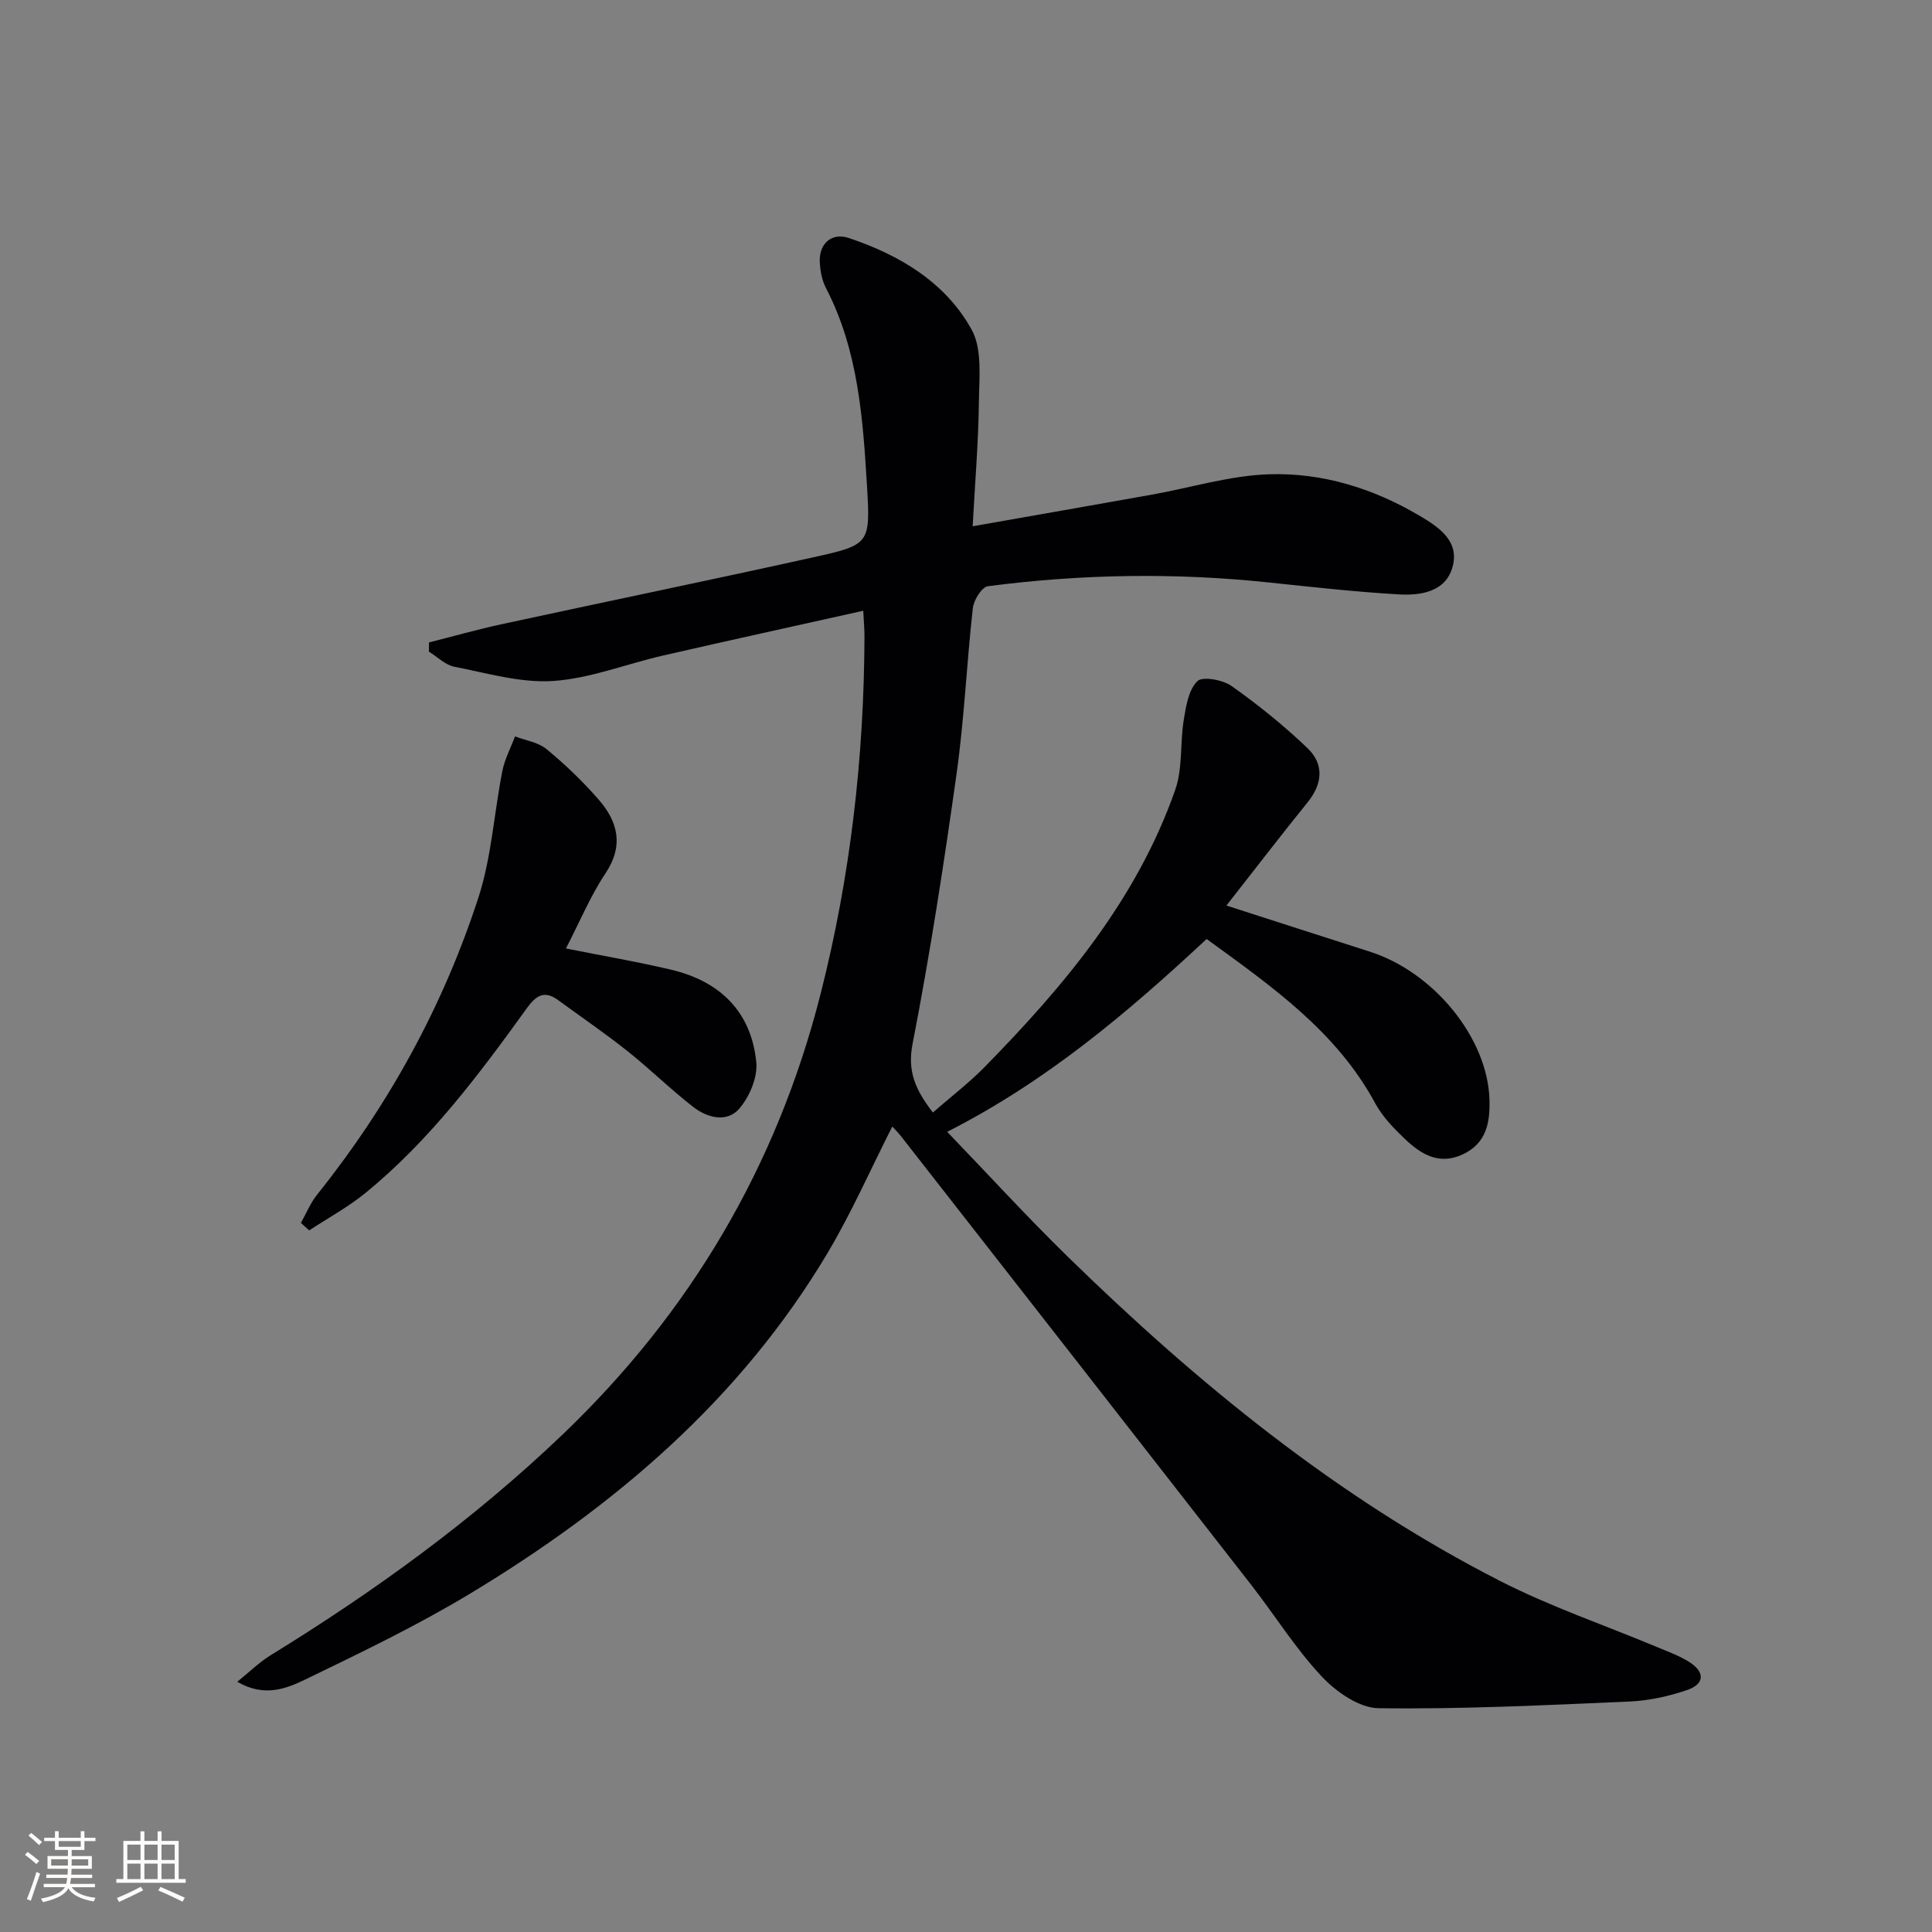 <svg enable-background="new 0 0 400 400" viewBox="0 0 400 400" xmlns="http://www.w3.org/2000/svg"><rect x="0" y="0" width="400" height="400" fill="#808080" stroke="none"/><path d="m249.82 194.41c-16.47 15.34-33.19 29.5-53.72 39.92 8.54 8.87 16.47 17.55 24.87 25.76 26.9 26.28 55.85 49.96 89.5 67.18 10.46 5.35 21.69 9.17 32.56 13.72 2.29.96 4.68 1.81 6.76 3.14 3.21 2.04 3.15 4.5-.41 5.74-3.86 1.34-8.03 2.24-12.1 2.42-17.28.75-34.57 1.6-51.85 1.38-4.01-.05-8.78-3.38-11.76-6.55-5.43-5.78-9.69-12.65-14.59-18.95-24.14-30.99-48.33-61.95-72.52-92.91-.6-.77-1.3-1.45-1.82-2.02-4.49 8.84-8.43 17.83-13.42 26.21-18.09 30.37-44.21 52.54-74.07 70.54-10.93 6.59-22.51 12.15-34.02 17.72-3.95 1.91-8.52 3.75-14.1.48 2.62-2.11 4.58-4.06 6.87-5.47 21.6-13.29 42.01-28.07 60.42-45.66 26.55-25.37 44.4-55.65 53.45-91.19 6.19-24.29 9.02-48.99 9.11-74.03.01-1.47-.13-2.94-.25-5.39-14.12 3.15-27.84 6.15-41.53 9.29-7.58 1.74-15.05 4.74-22.69 5.25-6.73.44-13.67-1.63-20.45-2.95-1.88-.37-3.51-2.05-5.26-3.13.01-.63.01-1.27.02-1.9 4.99-1.26 9.94-2.67 14.97-3.76 21.56-4.67 43.17-9.12 64.71-13.89 11.52-2.55 11.72-2.79 11.01-14.6-.85-14.1-1.8-28.24-8.53-41.18-.81-1.56-1.15-3.49-1.25-5.27-.21-3.82 2.41-6.24 6.02-5.03 10.49 3.52 19.97 9.14 25.4 18.94 2.25 4.05 1.58 9.95 1.52 15-.1 8.26-.79 16.52-1.29 25.74 12.76-2.25 24.91-4.37 37.06-6.54 8.13-1.45 16.22-3.98 24.39-4.23 10.9-.34 21.36 2.88 30.87 8.47 4.07 2.39 8.59 5.29 7.01 10.8-1.47 5.13-6.62 5.86-11.16 5.6-8.94-.52-17.86-1.52-26.77-2.46-19.45-2.06-38.87-1.76-58.24.77-1.26.16-2.93 2.85-3.12 4.51-1.28 11.4-1.77 22.9-3.36 34.24-2.63 18.72-5.51 37.43-9.12 55.99-1.12 5.75.61 9.54 4.2 14.22 3.57-3.12 7.35-6 10.65-9.35 16.53-16.84 31.6-34.78 39.53-57.46 1.57-4.49.98-9.7 1.77-14.52.46-2.81.99-6.19 2.81-7.97 1.09-1.06 5.27-.28 7.11 1.02 5.51 3.9 10.82 8.18 15.7 12.85 3.43 3.29 3.15 7.33.04 11.18-5.53 6.84-10.88 13.82-16.83 21.4 10.2 3.28 19.89 6.43 29.6 9.52 13.39 4.25 24.52 17.97 24.86 30.72.13 4.73-.64 8.99-5.53 11.28-4.97 2.32-8.73-.08-12.07-3.28-2.27-2.16-4.56-4.54-6.03-7.25-8.05-14.92-21.43-24.24-34.93-34.06z" fill="#010104"/><path d="m117.17 196.37c7.91 1.58 14.95 2.77 21.87 4.42 10.05 2.4 16.51 8.7 17.54 19.12.31 3.11-1.38 7.12-3.48 9.58-2.56 3.01-6.63 1.97-9.55-.29-4.71-3.65-8.98-7.88-13.65-11.59-4.66-3.7-9.58-7.06-14.38-10.57-2.86-2.09-4.59-.87-6.45 1.71-9.93 13.77-20.11 27.38-33.37 38.21-3.61 2.95-7.78 5.21-11.69 7.78-.57-.52-1.14-1.03-1.71-1.55 1.11-1.97 1.97-4.13 3.37-5.87 14.8-18.5 26.06-38.99 33.37-61.45 2.73-8.4 3.24-17.5 4.97-26.25.49-2.46 1.73-4.78 2.62-7.16 2.21.85 4.81 1.22 6.54 2.65 3.83 3.16 7.46 6.64 10.72 10.37 4.03 4.61 5.33 9.56 1.45 15.37-3.1 4.64-5.26 9.9-8.17 15.52z" fill="#010104"/><g fill="#fcfbfa"><path d="m5.17 384 .55-.58c.85.61 1.65 1.24 2.4 1.87l-.59.64c-.83-.73-1.62-1.38-2.36-1.93m1.22 9.53-.82-.34c.71-1.76 1.37-3.64 1.98-5.63.24.13.5.25.76.36-.6 1.67-1.24 3.54-1.92 5.61m-.5-13.5.57-.54c.56.44 1.31 1.06 2.26 1.87l-.64.64c-.68-.66-1.41-1.32-2.19-1.97m3.25.46h2.24v-1.36h.77v1.36h4.57v-1.36h.76v1.36h2.28v.69h-2.28v1.84h-2.64v1.26h4.18v2.64h-4.21c0 .45-.02.86-.05 1.21h4.32v.69h-4.38c-.04.34-.1.75-.19 1.22h5.15v.69h-4.82c.87 1.19 2.51 1.92 4.93 2.19-.17.31-.3.57-.37.76-2.77-.49-4.52-1.41-5.26-2.76-.56 1.26-2.3 2.23-5.24 2.9-.12-.25-.26-.48-.43-.72 2.73-.55 4.38-1.34 4.96-2.38h-4.38v-.69h4.65c.1-.38.17-.79.21-1.22h-4.32v-.69h4.4c.03-.34.05-.75.05-1.21h-4.2v-2.64h4.23v-1.26h-2.69v-1.84h-2.24zm1.46 4.46v1.29h3.45c.01-.4.02-.57.01-.53v-.32-.45h-3.46zm1.55-2.59h4.57v-1.19h-4.57zm6.11 2.59h-3.42v.77c-.01.19-.01.37-.02.53h3.44z"/><path d="m32.63 379.16h.82v1.98h3.54v7.89h1.46v.78h-14.37v-.78h1.46v-7.89h3.54v-1.98h.82v1.98h2.73zm-3.49 11.48.5.73c-1.61.82-3.28 1.63-5 2.41-.13-.27-.28-.55-.44-.82 1.75-.72 3.4-1.49 4.94-2.32m-2.78-5.55h2.73v-3.18h-2.73zm0 3.95h2.73v-3.2h-2.73zm3.54-3.95h2.73v-3.18h-2.73zm0 3.95h2.73v-3.2h-2.73zm7.89 4.68c-1.84-.92-3.51-1.7-5.02-2.32l.45-.73c1.89.8 3.57 1.55 5.04 2.23zm-1.62-11.81h-2.73v3.18h2.73zm-2.73 7.13h2.73v-3.2h-2.73z"/></g></svg>